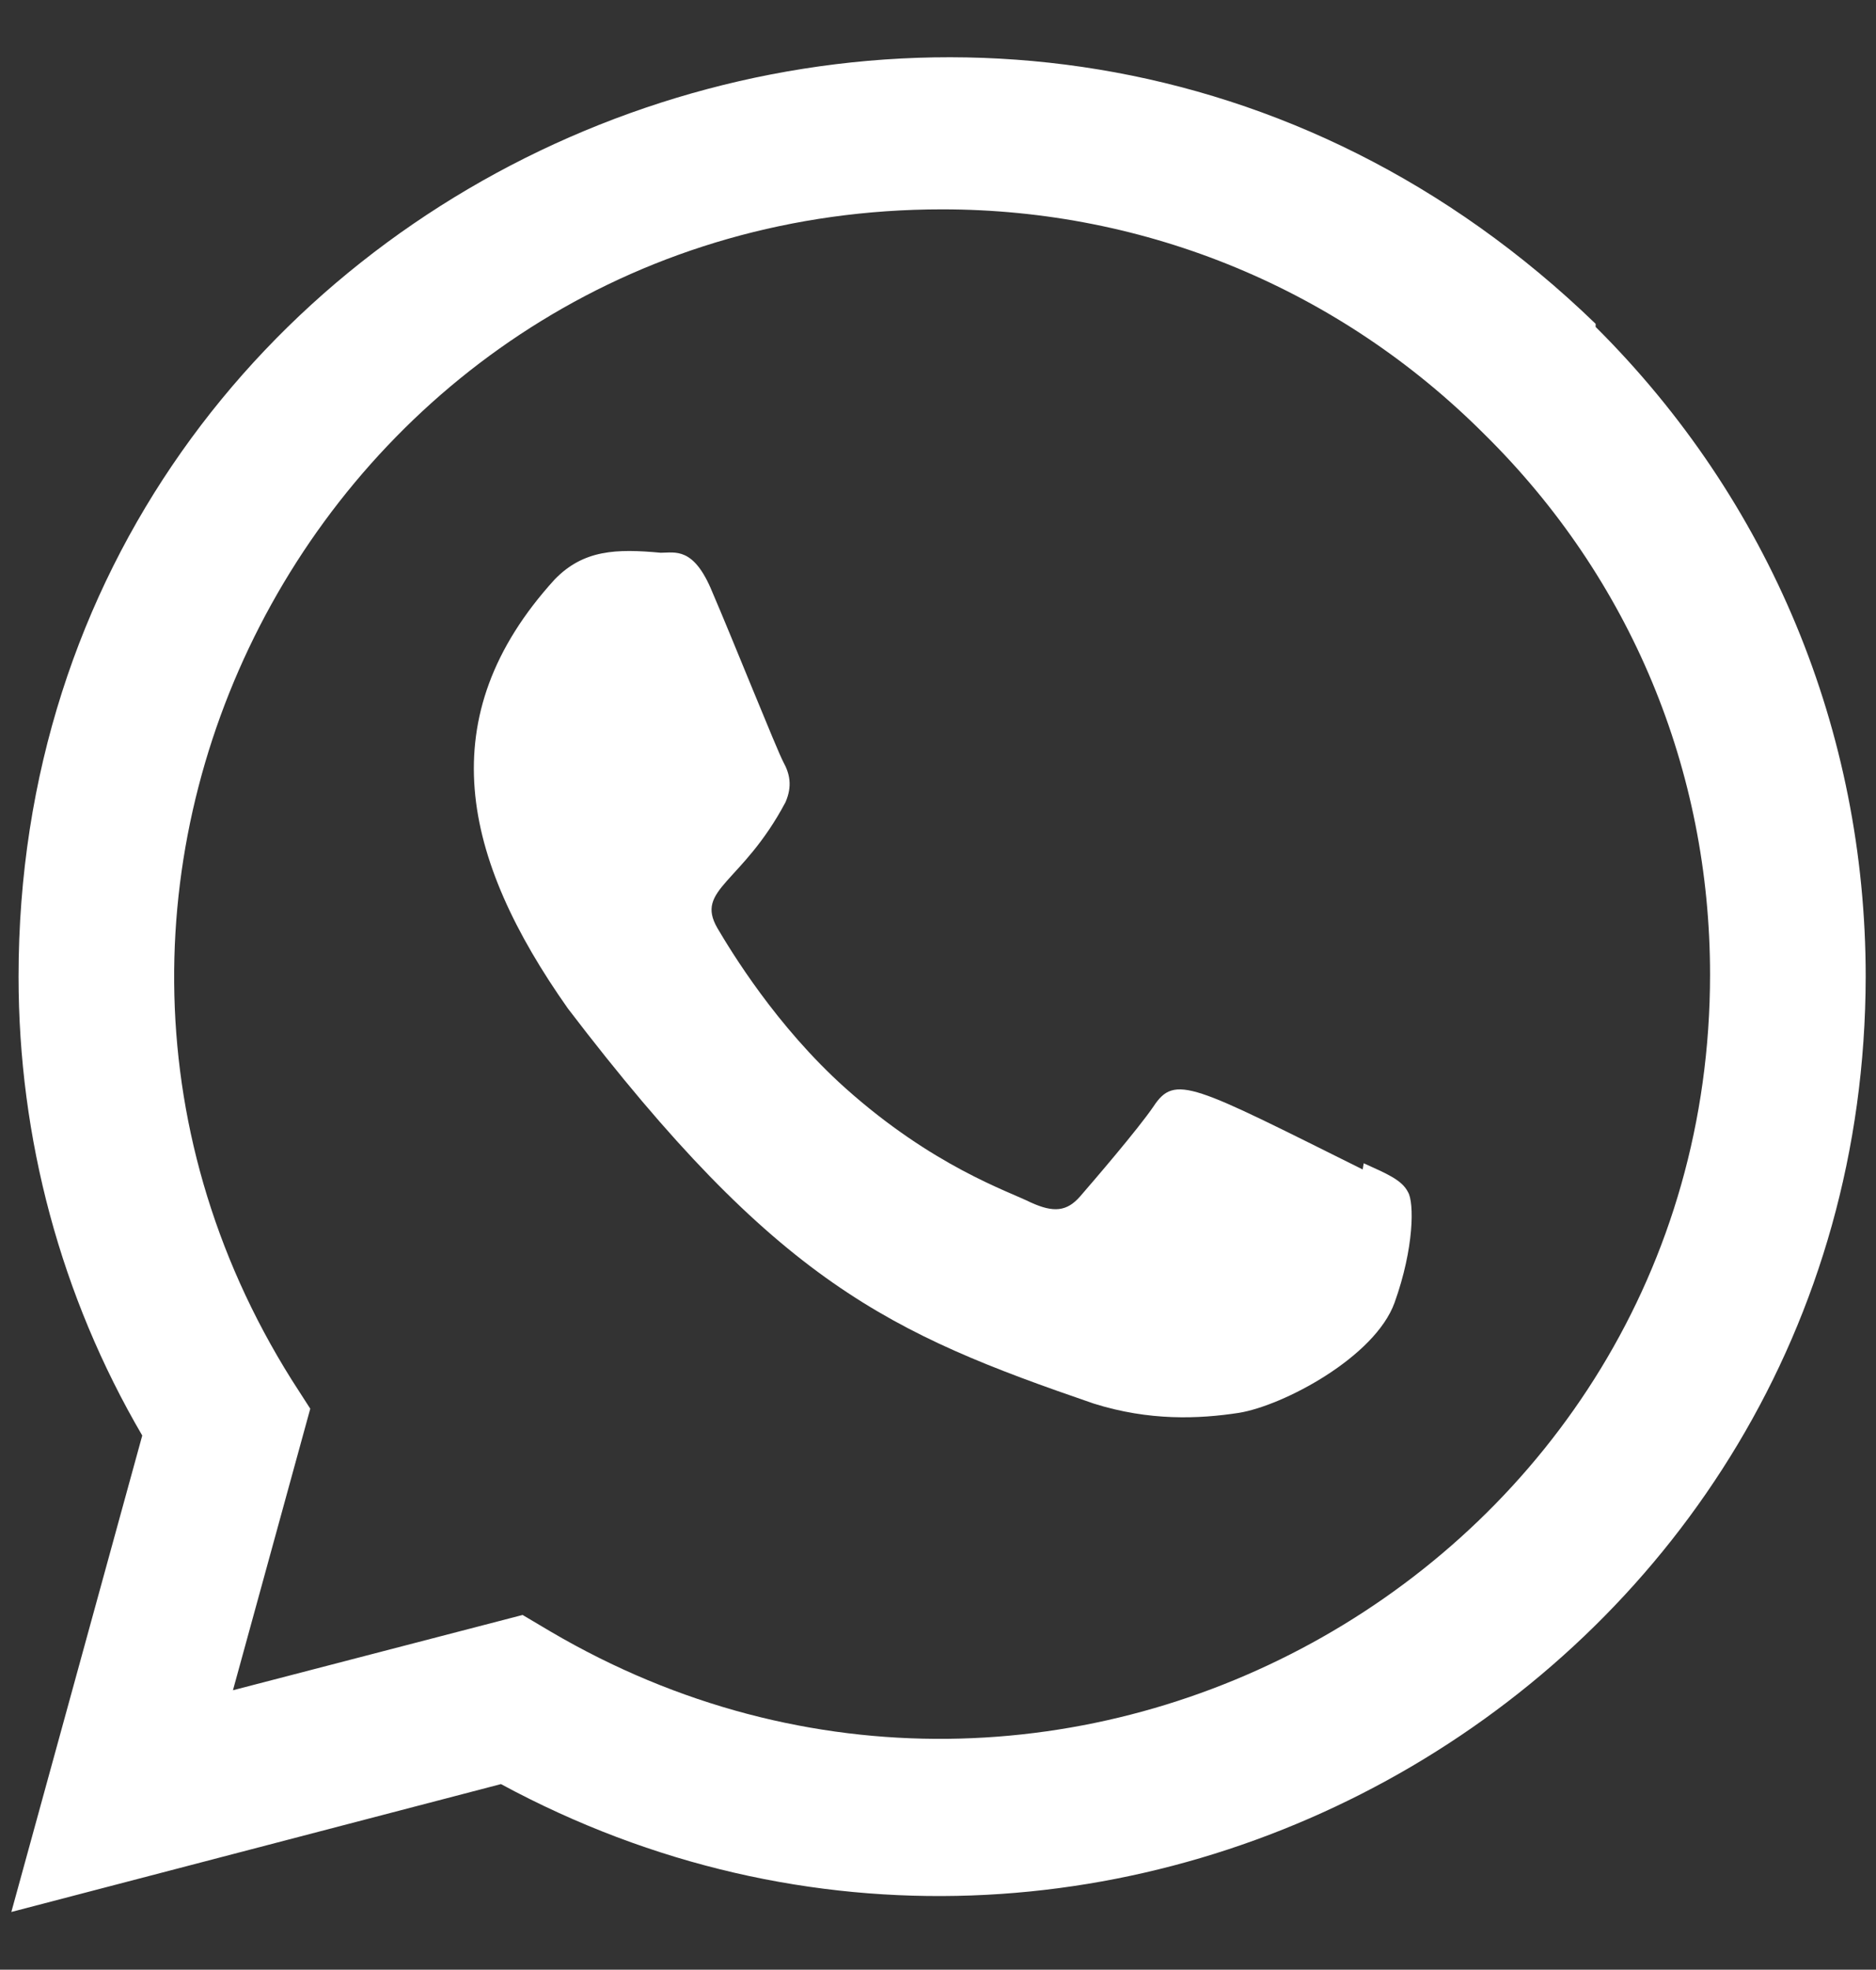 <svg xmlns="http://www.w3.org/2000/svg" viewBox="-546 185.5 182 191">
	<rect x="-546" y="185.5" width="182" height="191" fill="#333333" stroke="none"/>
	<style type="text/css">
		path{fill:#FFFFFF;}
	</style>
	<g>
		<path d="M-413.7,298.3l-0.1,0.6c-16.5-8.2-18.2-9.3-20.3-6.1c-1.5,2.2-5.8,7.2-7.1,8.7c-1.3,1.5-2.6,1.6-4.8,0.6 c-2.2-1.1-9.5-3.5-18-11.1c-6.7-6-11.1-13.3-12.4-15.5c-2.2-3.8,2.4-4.3,6.6-12.2c0.7-1.6,0.4-2.8-0.2-3.9 c-0.6-1.1-5-12.1-6.9-16.5c-1.8-4.4-3.6-3.8-5-3.8c-4.3-0.4-7.5-0.3-10.3,2.6c-12.1,13.3-9,27,1.3,41.6 c20.3,26.6,31.2,31.5,51,38.3c5.4,1.7,10.2,1.5,14.1,0.9c4.3-0.7,13.2-5.4,15.1-10.7c1.9-5.3,1.9-9.7,1.3-10.7 C-410,299.9-411.5,299.3-413.7,298.3z"/>
		<path d="M-391.2,216.9c-57.6-55.7-153-15.3-153,63.3c0,15.7,4.1,31,12,44.5l-12.7,46.2l47.5-12.4c59.2,32,132.3-10.5,132.4-78.3 c0-23.8-9.3-46.2-26.2-63L-391.2,216.9z M-380.1,280c0,57.2-62.8,92.9-112.5,63.7l-2.7-1.6l-28.1,7.3l7.5-27.3l-1.8-2.8 c-30.9-49.2,4.6-113.5,63.1-113.5c19.9,0,38.6,7.8,52.6,21.8C-387.8,241.6-380.1,260.2-380.1,280z"/>
	</g>
</svg>